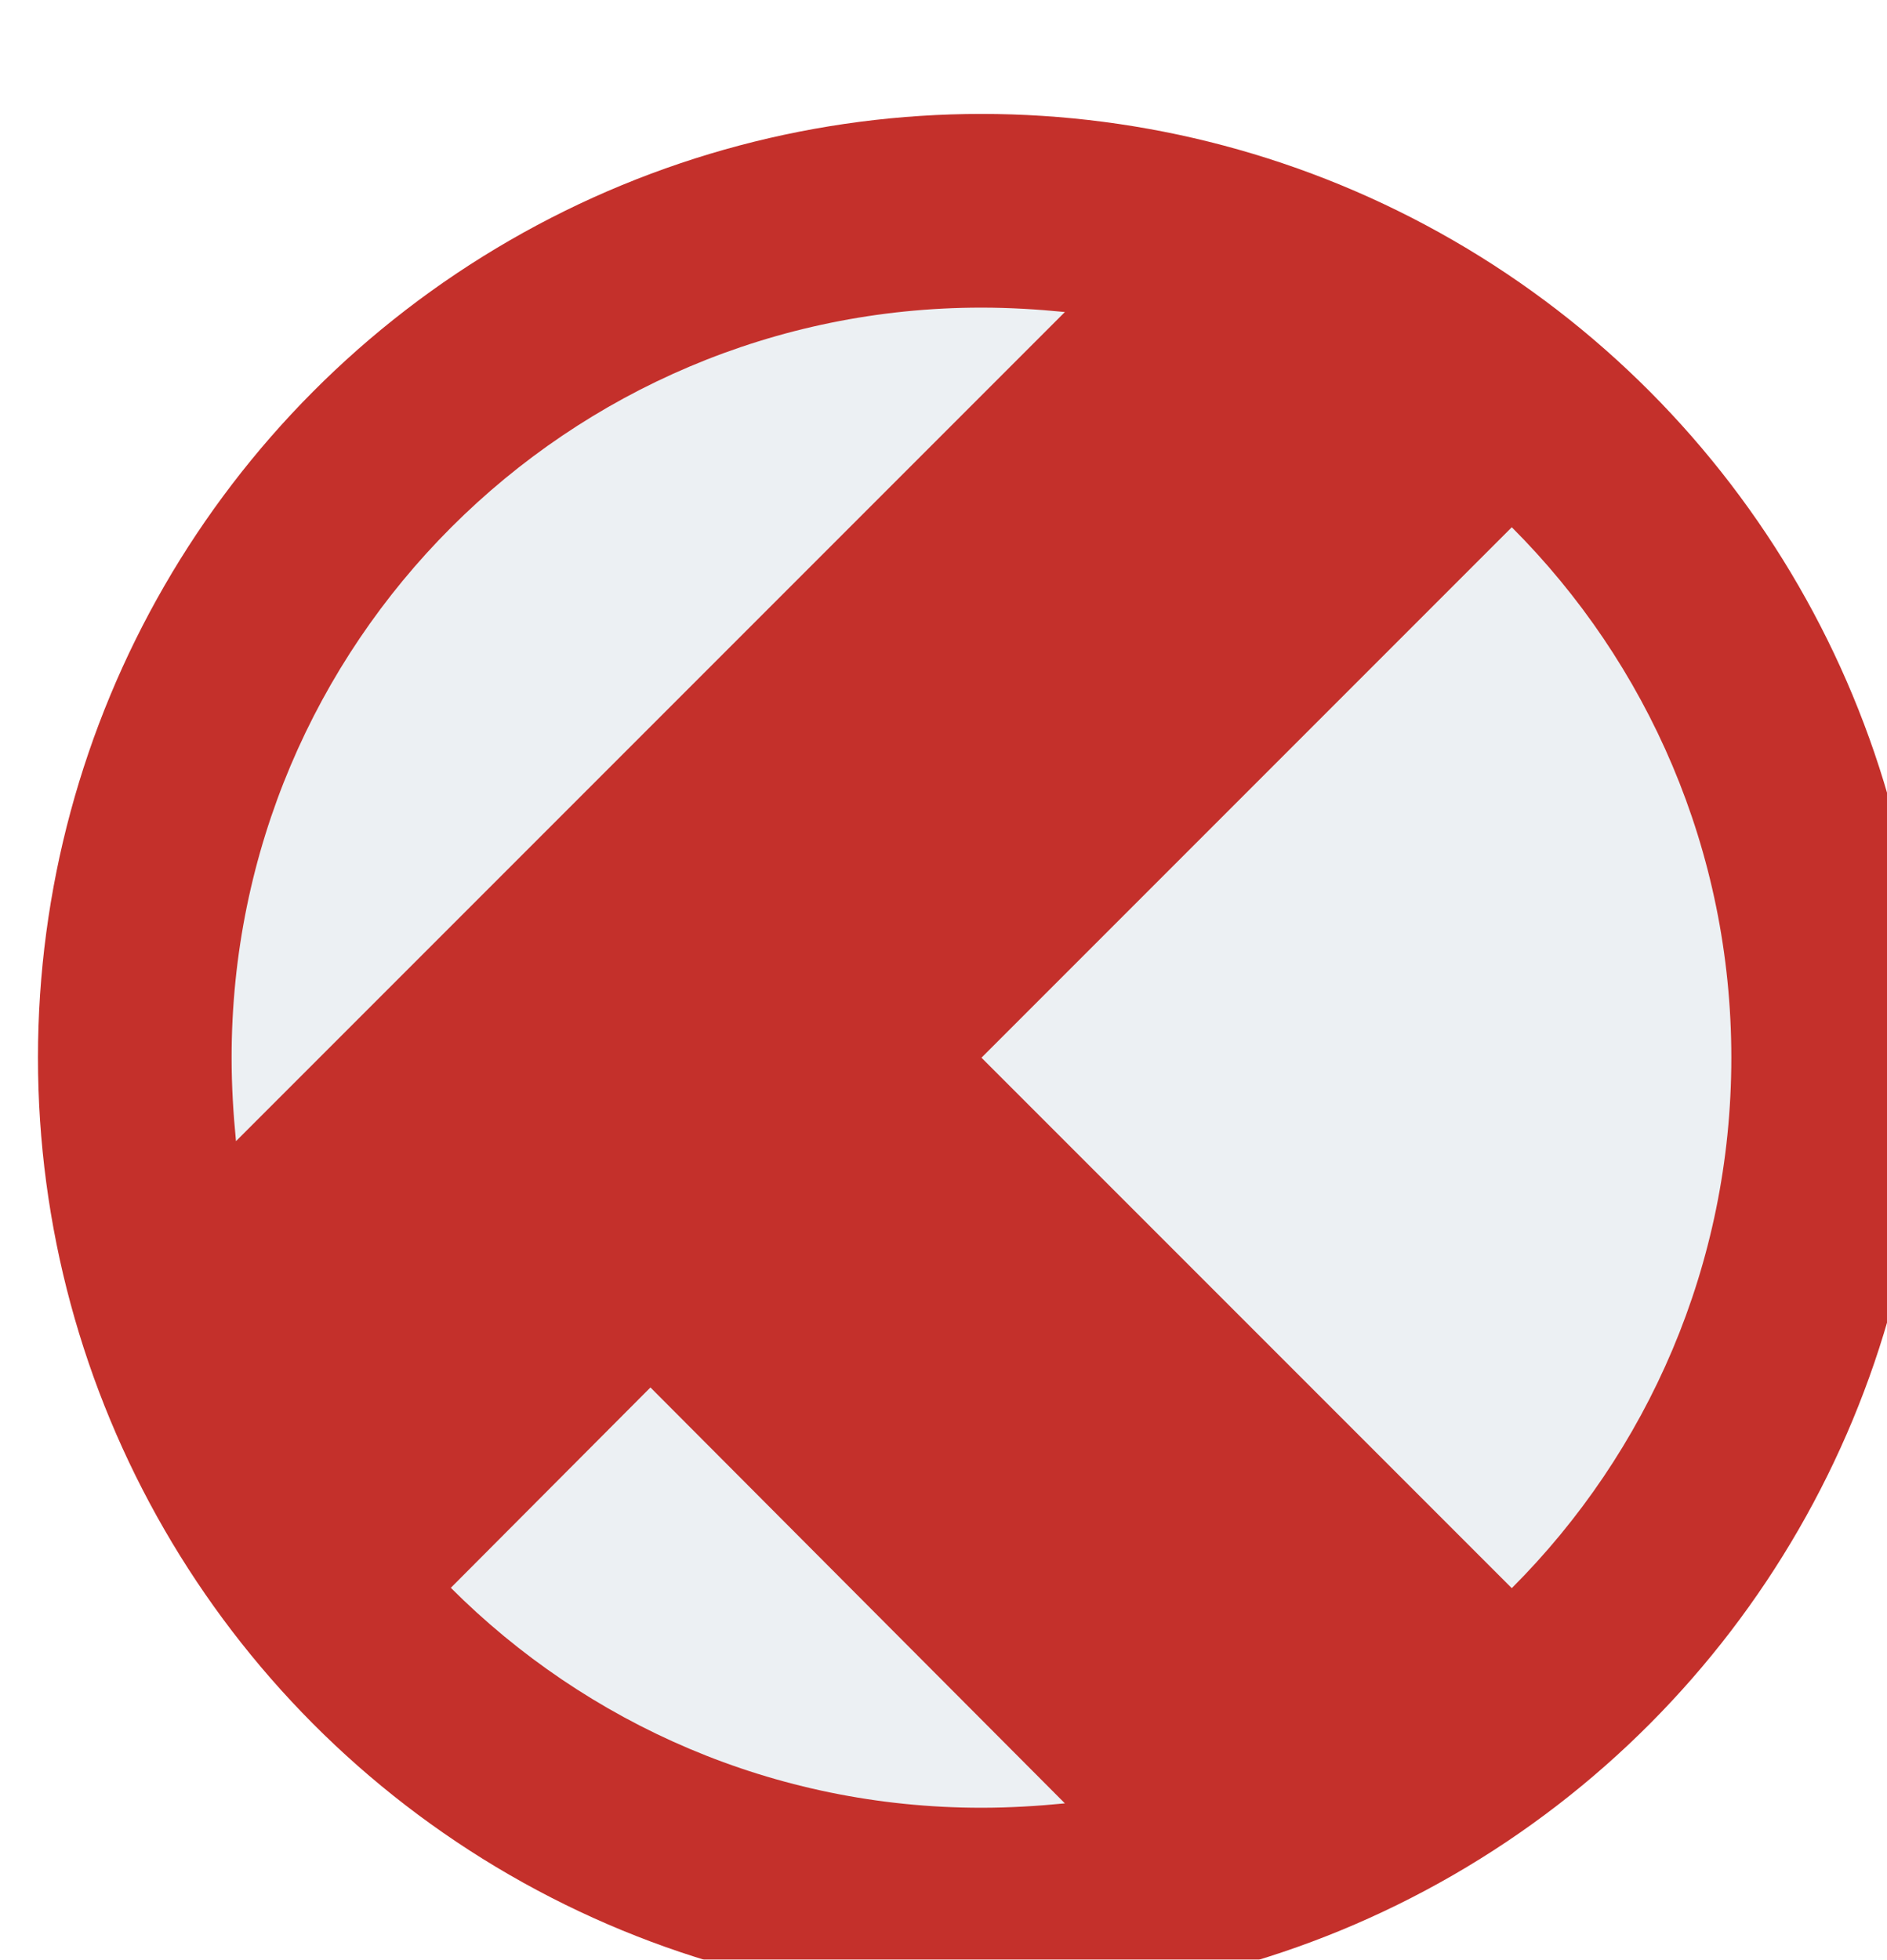 <?xml version="1.0" encoding="UTF-8"?> <svg xmlns="http://www.w3.org/2000/svg" width="497" height="516" viewBox="0 0 497 516" fill="none"><g filter="url(#filter0_i_907_743)"><circle cx="248.5" cy="248.5" r="248.5" fill="#C4302B"></circle></g><g filter="url(#filter1_d_907_743)"><path fill-rule="evenodd" clip-rule="evenodd" d="M270.474 444.843C263.268 445.554 255.884 445.999 248.5 445.999C193.876 445.999 144.501 423.847 108.737 388.084L161.315 335.328L270.474 444.843Z" fill="#ECF0F3"></path><path fill-rule="evenodd" clip-rule="evenodd" d="M388.173 108.827C423.937 144.591 446 193.966 446 248.501C446 303.035 423.937 352.41 388.173 388.174L248.5 248.501L388.173 108.827Z" fill="#ECF0F3"></path><path fill-rule="evenodd" clip-rule="evenodd" d="M248.5 51C255.884 51 263.268 51.445 270.474 52.157L52.157 270.474C51.445 263.268 51 255.884 51 248.5C51 139.43 139.43 51 248.5 51Z" fill="#ECF0F3"></path></g><defs><filter id="filter0_i_907_743" x="0" y="0" width="507" height="527" filterUnits="userSpaceOnUse" color-interpolation-filters="sRGB"><feFlood flood-opacity="0" result="BackgroundImageFix"></feFlood><feBlend mode="normal" in="SourceGraphic" in2="BackgroundImageFix" result="shape"></feBlend><feColorMatrix in="SourceAlpha" type="matrix" values="0 0 0 0 0 0 0 0 0 0 0 0 0 0 0 0 0 0 127 0" result="hardAlpha"></feColorMatrix><feOffset dx="10" dy="30"></feOffset><feGaussianBlur stdDeviation="20"></feGaussianBlur><feComposite in2="hardAlpha" operator="arithmetic" k2="-1" k3="1"></feComposite><feColorMatrix type="matrix" values="0 0 0 0 0 0 0 0 0 0 0 0 0 0 0 0 0 0 0.25 0"></feColorMatrix><feBlend mode="normal" in2="shape" result="effect1_innerShadow_907_743"></feBlend></filter><filter id="filter1_d_907_743" x="21" y="41" width="475" height="474.999" filterUnits="userSpaceOnUse" color-interpolation-filters="sRGB"><feFlood flood-opacity="0" result="BackgroundImageFix"></feFlood><feColorMatrix in="SourceAlpha" type="matrix" values="0 0 0 0 0 0 0 0 0 0 0 0 0 0 0 0 0 0 127 0" result="hardAlpha"></feColorMatrix><feOffset dx="10" dy="30"></feOffset><feGaussianBlur stdDeviation="20"></feGaussianBlur><feComposite in2="hardAlpha" operator="out"></feComposite><feColorMatrix type="matrix" values="0 0 0 0 0 0 0 0 0 0 0 0 0 0 0 0 0 0 0.25 0"></feColorMatrix><feBlend mode="normal" in2="BackgroundImageFix" result="effect1_dropShadow_907_743"></feBlend><feBlend mode="normal" in="SourceGraphic" in2="effect1_dropShadow_907_743" result="shape"></feBlend></filter></defs></svg> 